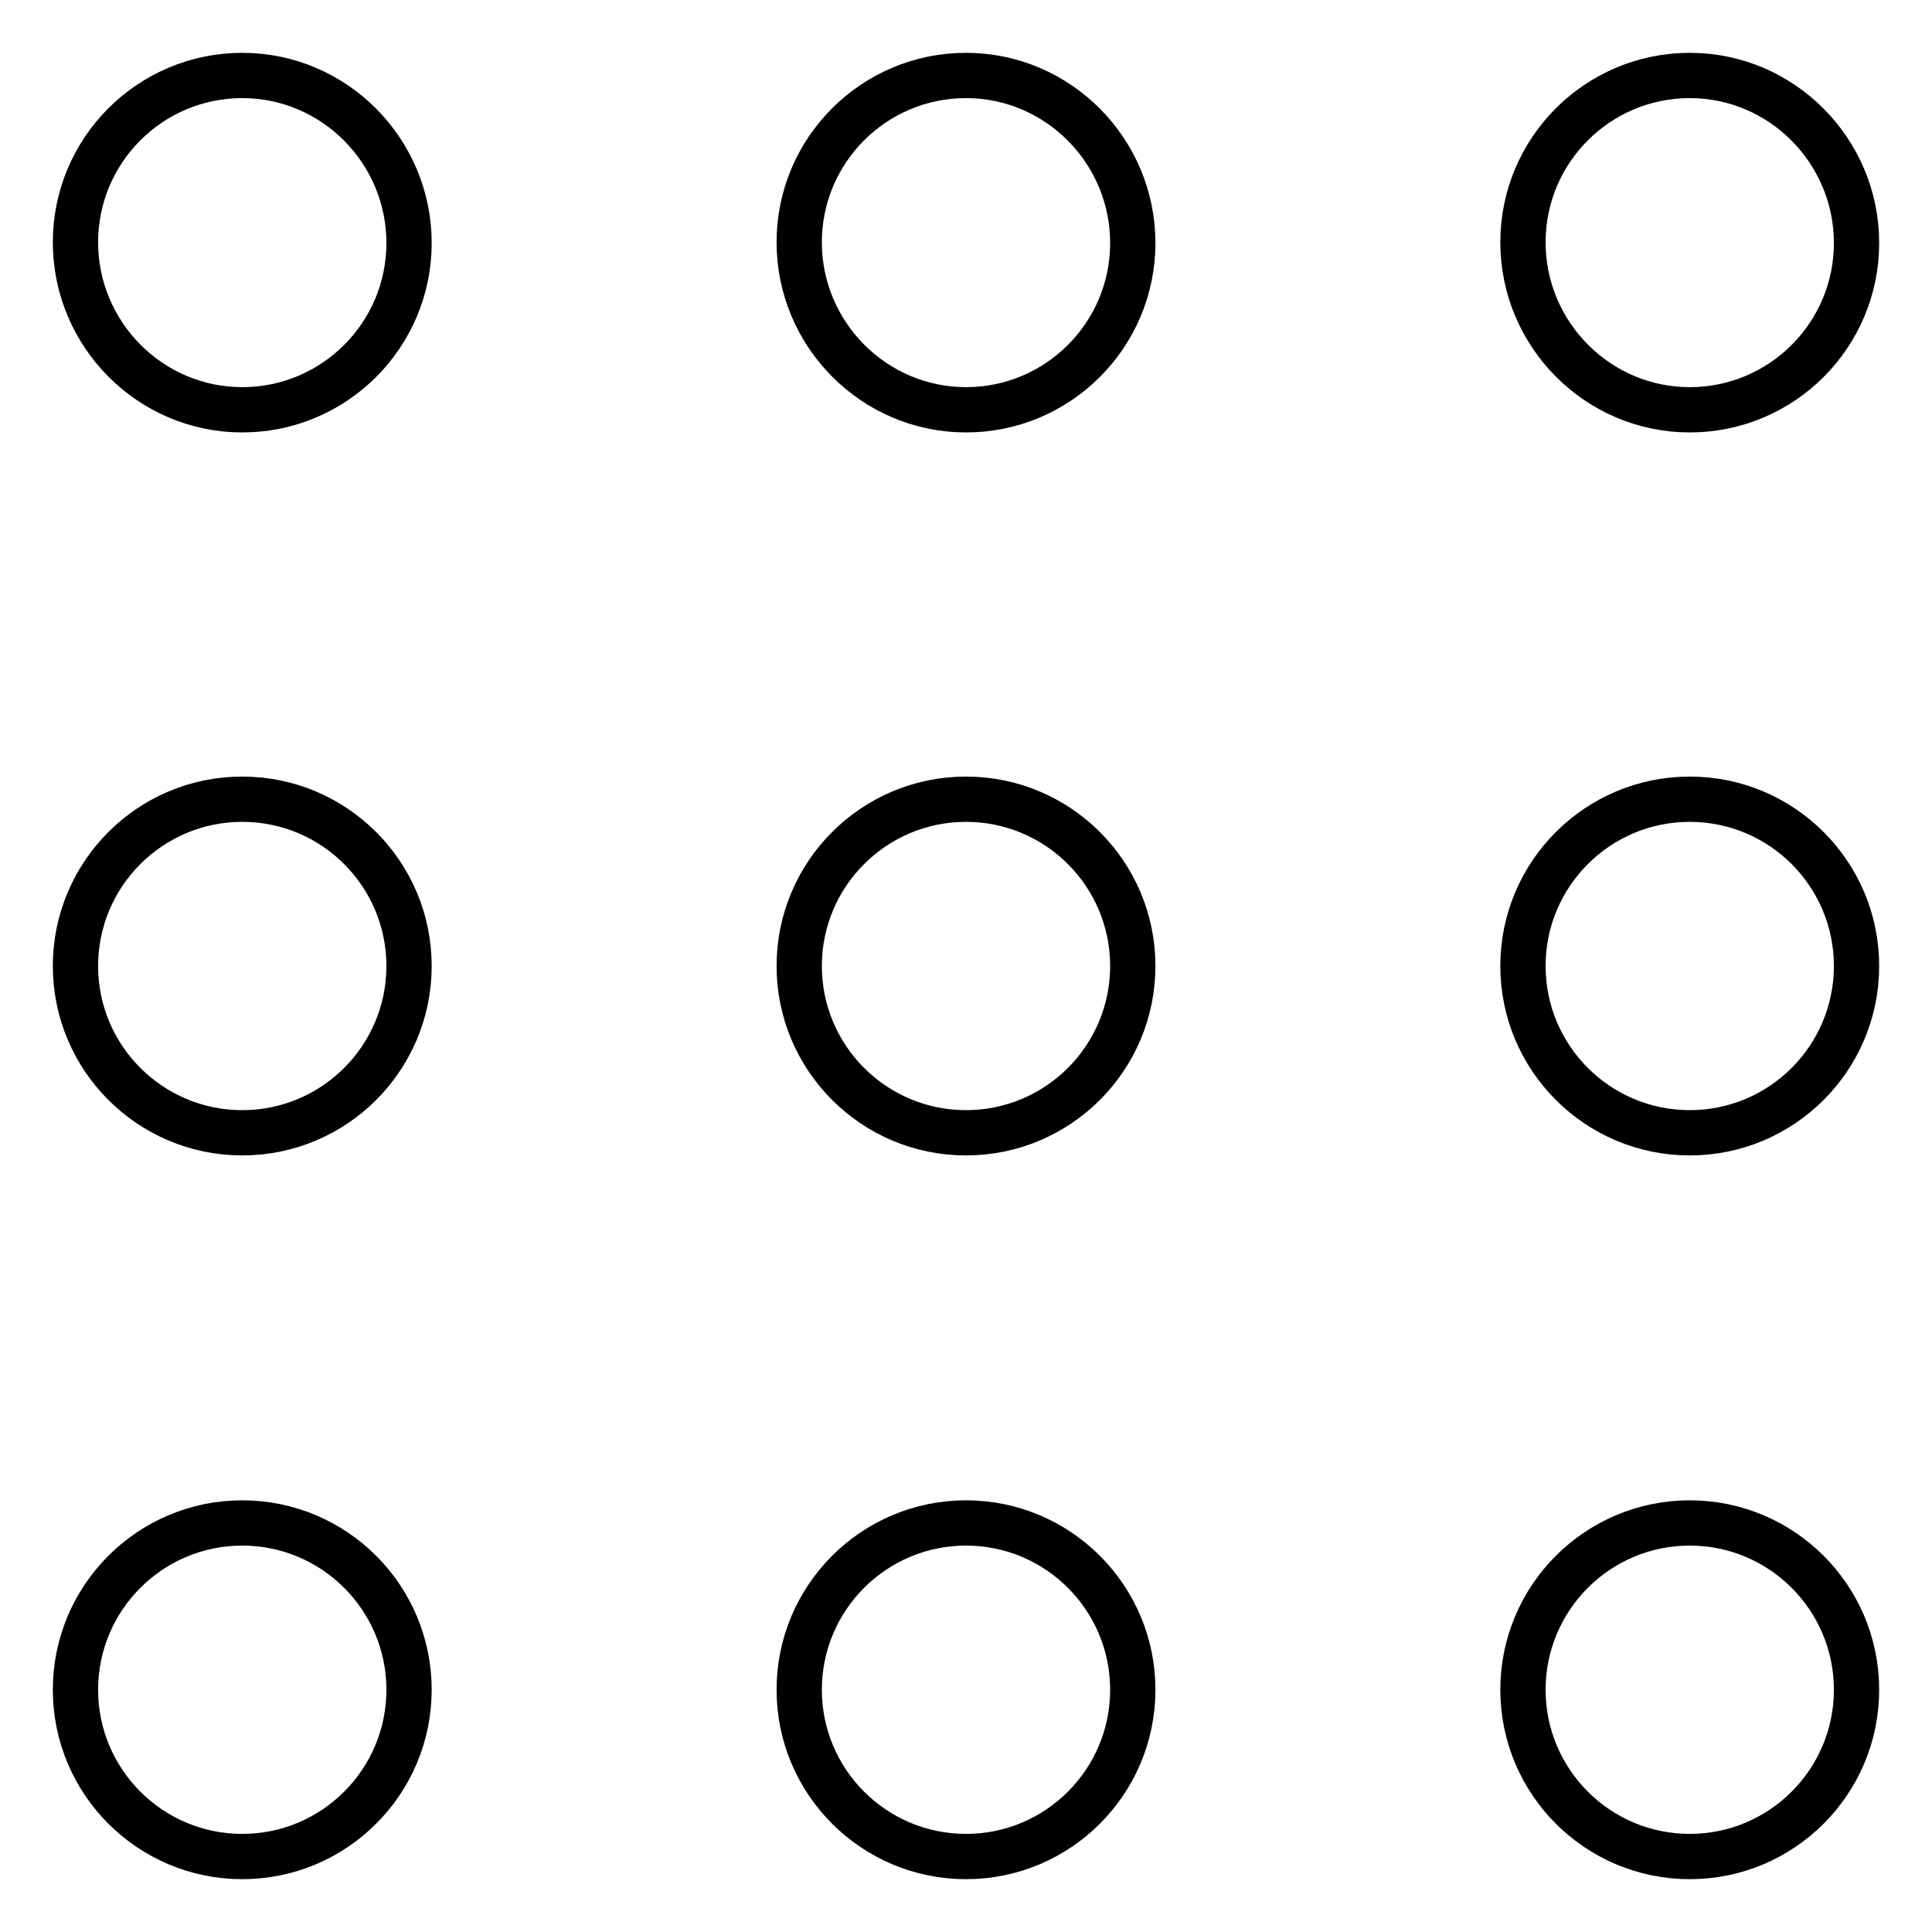 <?xml version="1.0" encoding="utf-8"?>
<!-- Svg Vector Icons : http://www.onlinewebfonts.com/icon -->
<!DOCTYPE svg PUBLIC "-//W3C//DTD SVG 1.1//EN" "http://www.w3.org/Graphics/SVG/1.1/DTD/svg11.dtd">
<svg version="1.1" xmlns="http://www.w3.org/2000/svg" xmlns:xlink="http://www.w3.org/1999/xlink" x="0px" y="0px" viewBox="0 0 256 256" enable-background="new 0 0 256 256" xml:space="preserve">
<g> <path stroke-width="6" fill-opacity="0" stroke="#000000"  d="M223.9,246c12.2,0,22.1-9.9,22.1-22.1s-9.9-22.1-22.1-22.1s-22.1,9.9-22.1,22.1S211.7,246,223.9,246 L223.9,246z M223.9,150.1c12.2,0,22.1-9.9,22.1-22.1c0-12.2-9.9-22.1-22.1-22.1s-22.1,9.9-22.1,22.1 C201.8,140.2,211.7,150.1,223.9,150.1z M223.9,54.3c12.2,0,22.1-9.9,22.1-22.1S236.1,10,223.9,10s-22.1,9.9-22.1,22.1 S211.7,54.3,223.9,54.3z M128,246c12.2,0,22.1-9.9,22.1-22.1s-9.9-22.1-22.1-22.1c-12.2,0-22.1,9.9-22.1,22.1S115.8,246,128,246 L128,246z M128,150.1c12.2,0,22.1-9.9,22.1-22.1c0-12.2-9.9-22.1-22.1-22.1c-12.2,0-22.1,9.9-22.1,22.1 C105.9,140.2,115.8,150.1,128,150.1z M128,54.3c12.2,0,22.1-9.9,22.1-22.1S140.2,10,128,10c-12.2,0-22.1,9.9-22.1,22.1 S115.8,54.3,128,54.3z M32.1,246c12.2,0,22.1-9.9,22.1-22.1s-9.9-22.1-22.1-22.1S10,211.7,10,223.9S19.9,246,32.1,246L32.1,246z  M32.1,150.1c12.2,0,22.1-9.9,22.1-22.1c0-12.2-9.9-22.1-22.1-22.1S10,115.8,10,128C10,140.2,19.9,150.1,32.1,150.1z M32.1,54.3 c12.2,0,22.1-9.9,22.1-22.1S44.3,10,32.1,10S10,19.9,10,32.1S19.9,54.3,32.1,54.3z"/></g>
</svg>